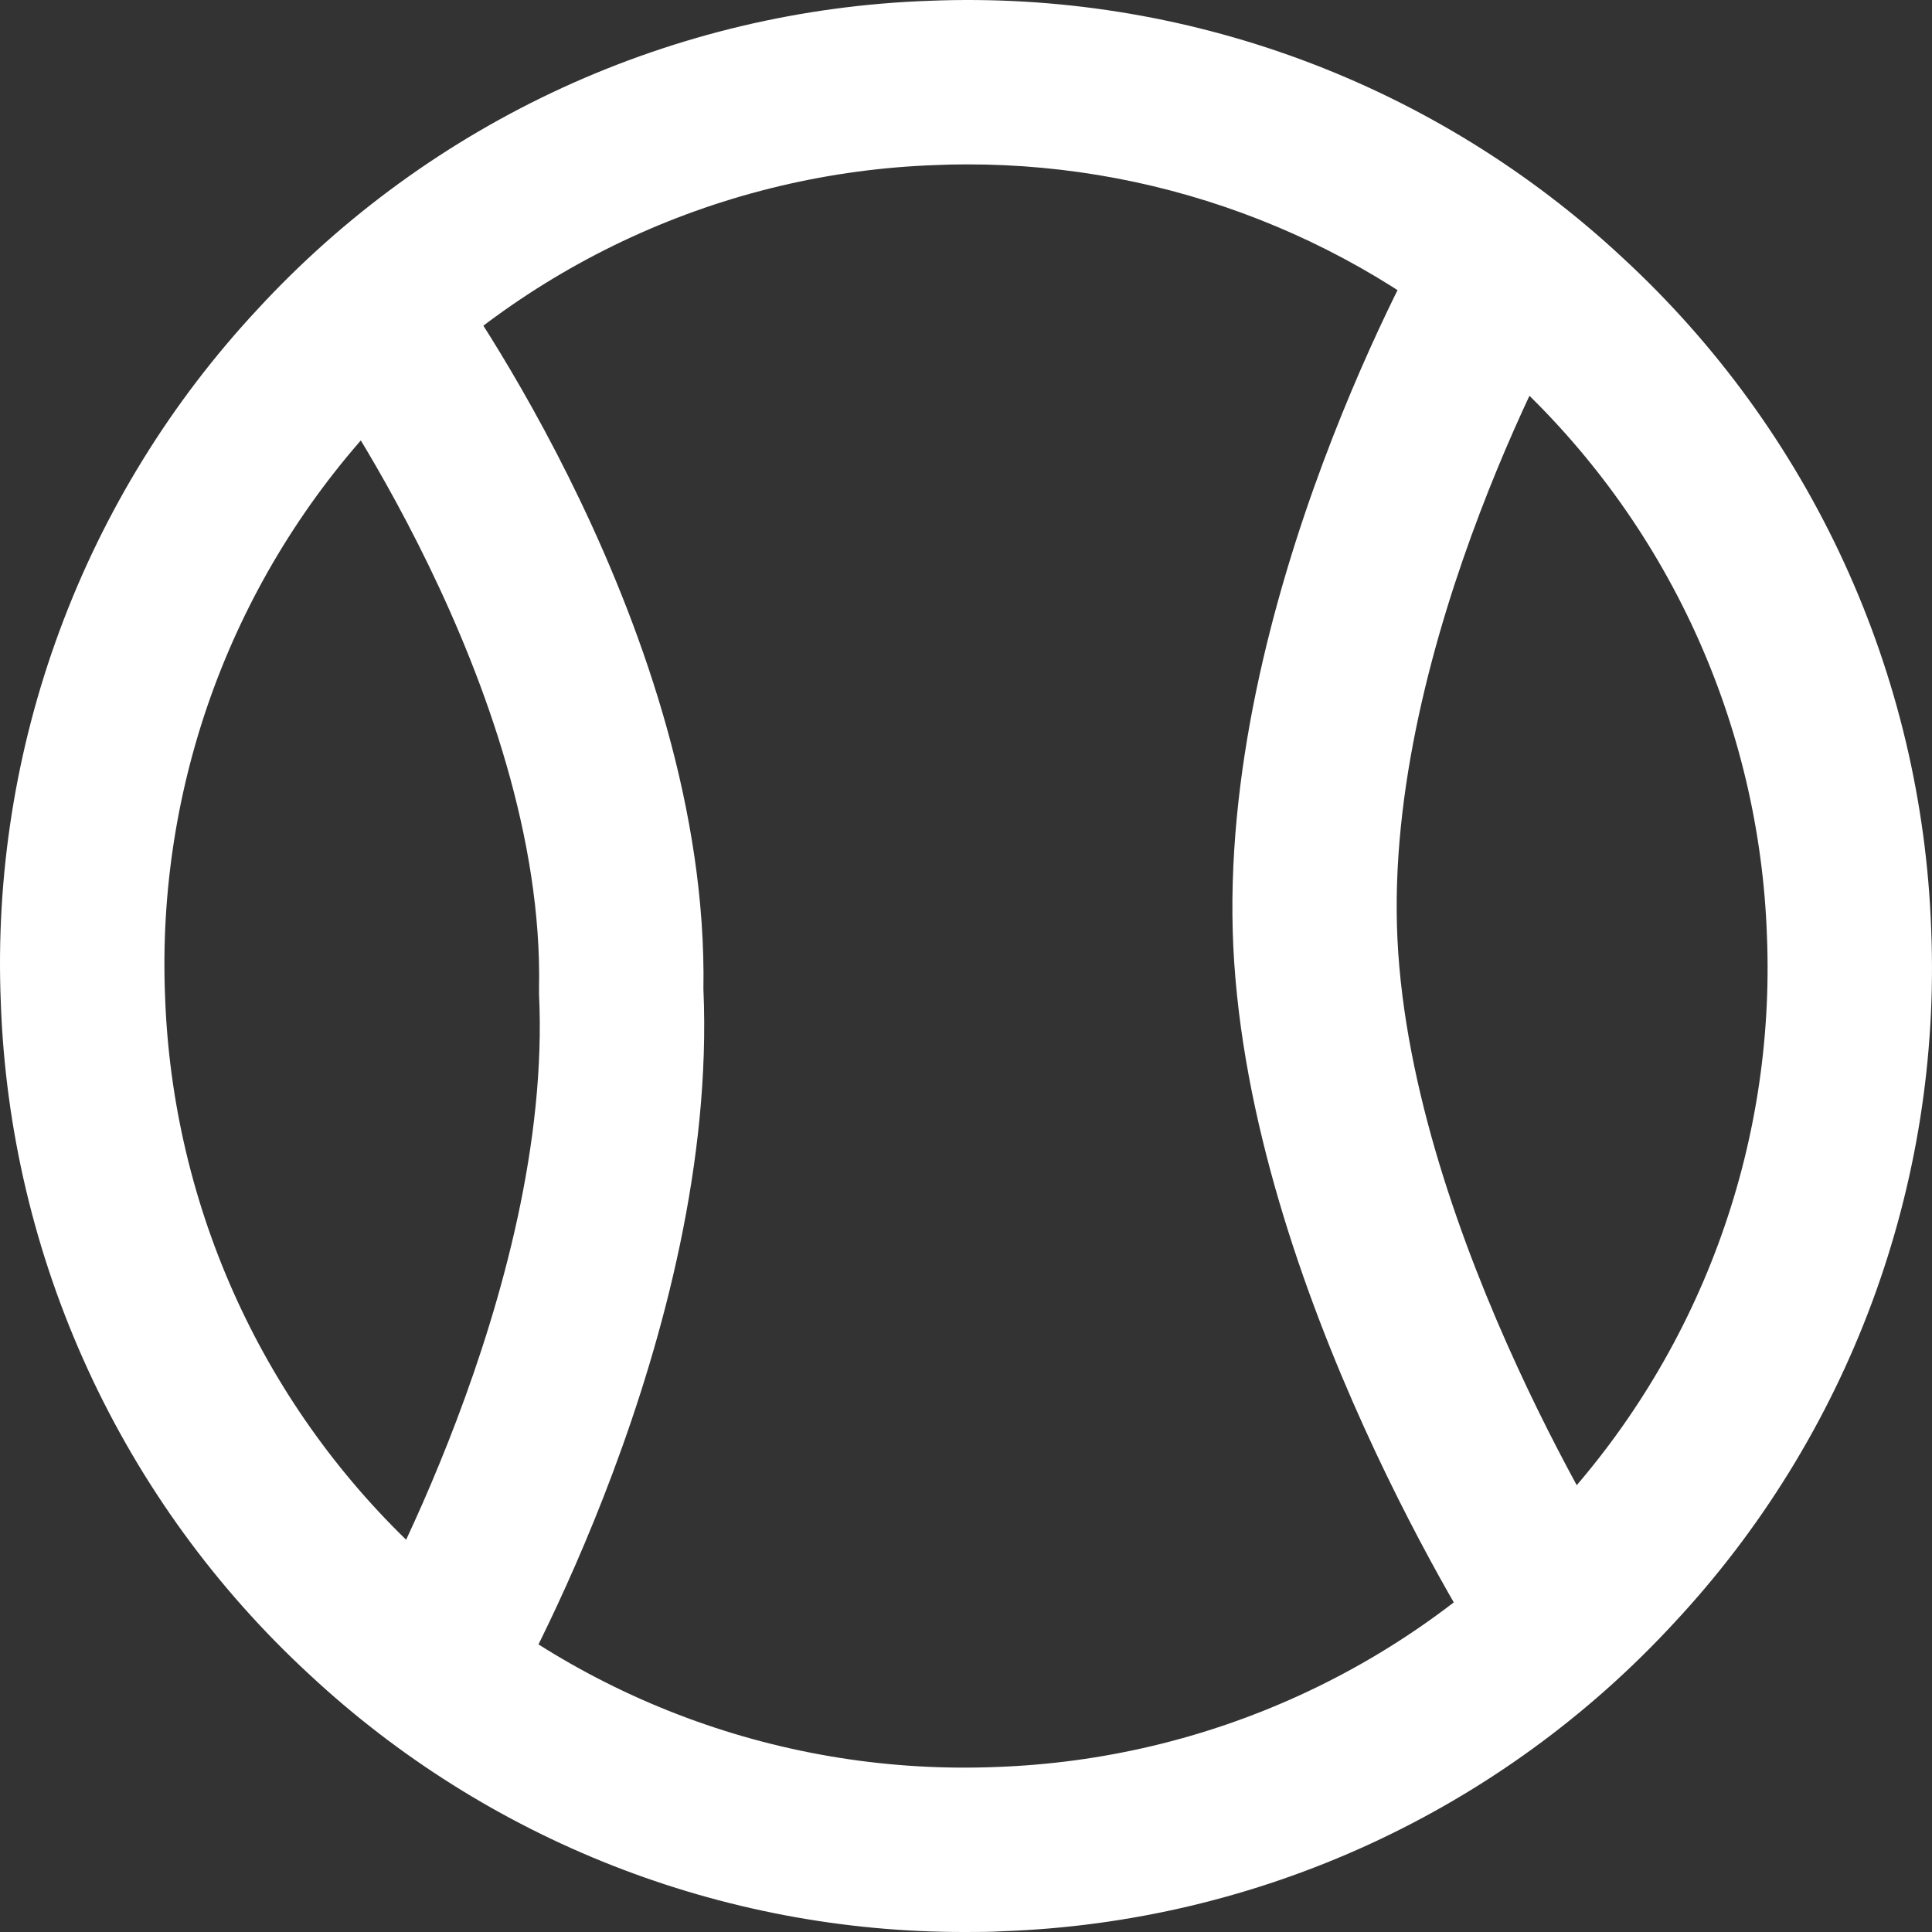 <?xml version="1.0" encoding="UTF-8"?> <svg xmlns="http://www.w3.org/2000/svg" width="46" height="46" viewBox="0 0 46 46" fill="none"><rect x="0" y="0" width="46" height="46" fill="#333333" stroke="none"/> <path d="M22.978 46C23.275 46 23.57 46 23.867 45.982C26.887 45.876 29.855 45.173 32.601 43.912C35.347 42.651 37.815 40.858 39.863 38.637C41.924 36.427 43.526 33.83 44.576 30.997C45.626 28.164 46.104 25.151 45.981 22.131C45.874 19.112 45.17 16.143 43.908 13.397C42.647 10.651 40.853 8.183 38.632 6.135C36.422 4.075 33.825 2.473 30.992 1.423C28.159 0.374 25.146 -0.104 22.127 0.019C19.108 0.124 16.139 0.828 13.394 2.088C10.648 3.349 8.18 5.142 6.132 7.364C4.072 9.574 2.472 12.171 1.423 15.004C0.373 17.837 -0.104 20.85 0.019 23.869C0.125 26.889 0.829 29.857 2.09 32.603C3.35 35.349 5.143 37.817 7.363 39.866C11.601 43.818 17.183 46.01 22.978 46ZM23.02 3.914C27.828 3.905 32.459 5.725 35.976 9.005C37.819 10.705 39.306 12.753 40.352 15.032C41.398 17.311 41.982 19.774 42.07 22.28C42.172 24.785 41.776 27.286 40.904 29.637C40.033 31.988 38.703 34.142 36.993 35.976C35.294 37.819 33.246 39.307 30.968 40.353C28.69 41.4 26.227 41.983 23.721 42.071C21.216 42.172 18.716 41.776 16.365 40.905C14.014 40.034 11.859 38.705 10.024 36.996C8.182 35.295 6.695 33.247 5.648 30.968C4.602 28.689 4.018 26.226 3.93 23.72C3.829 21.215 4.226 18.715 5.097 16.364C5.969 14.014 7.298 11.859 9.007 10.025C10.706 8.181 12.754 6.693 15.033 5.646C17.312 4.6 19.775 4.017 22.281 3.93C22.516 3.919 22.764 3.914 23.009 3.914H23.02Z" fill="white"></path> <path d="M12.02 40.675C12.229 40.312 17.108 31.736 16.748 23.551C16.891 15.089 10.838 6.724 10.58 6.372L7.423 8.684C7.478 8.759 12.983 16.391 12.834 23.538V23.671C13.171 30.715 8.673 38.642 8.628 38.723L12.02 40.675Z" fill="white"></path> <path d="M35.472 39.576L38.752 37.439C38.7 37.361 33.617 29.455 33.273 22.366C32.928 15.277 37.447 7.395 37.479 7.317L34.087 5.362C33.878 5.725 28.973 14.346 29.365 22.552C29.761 30.705 35.24 39.216 35.472 39.576Z" fill="white"></path> </svg> 